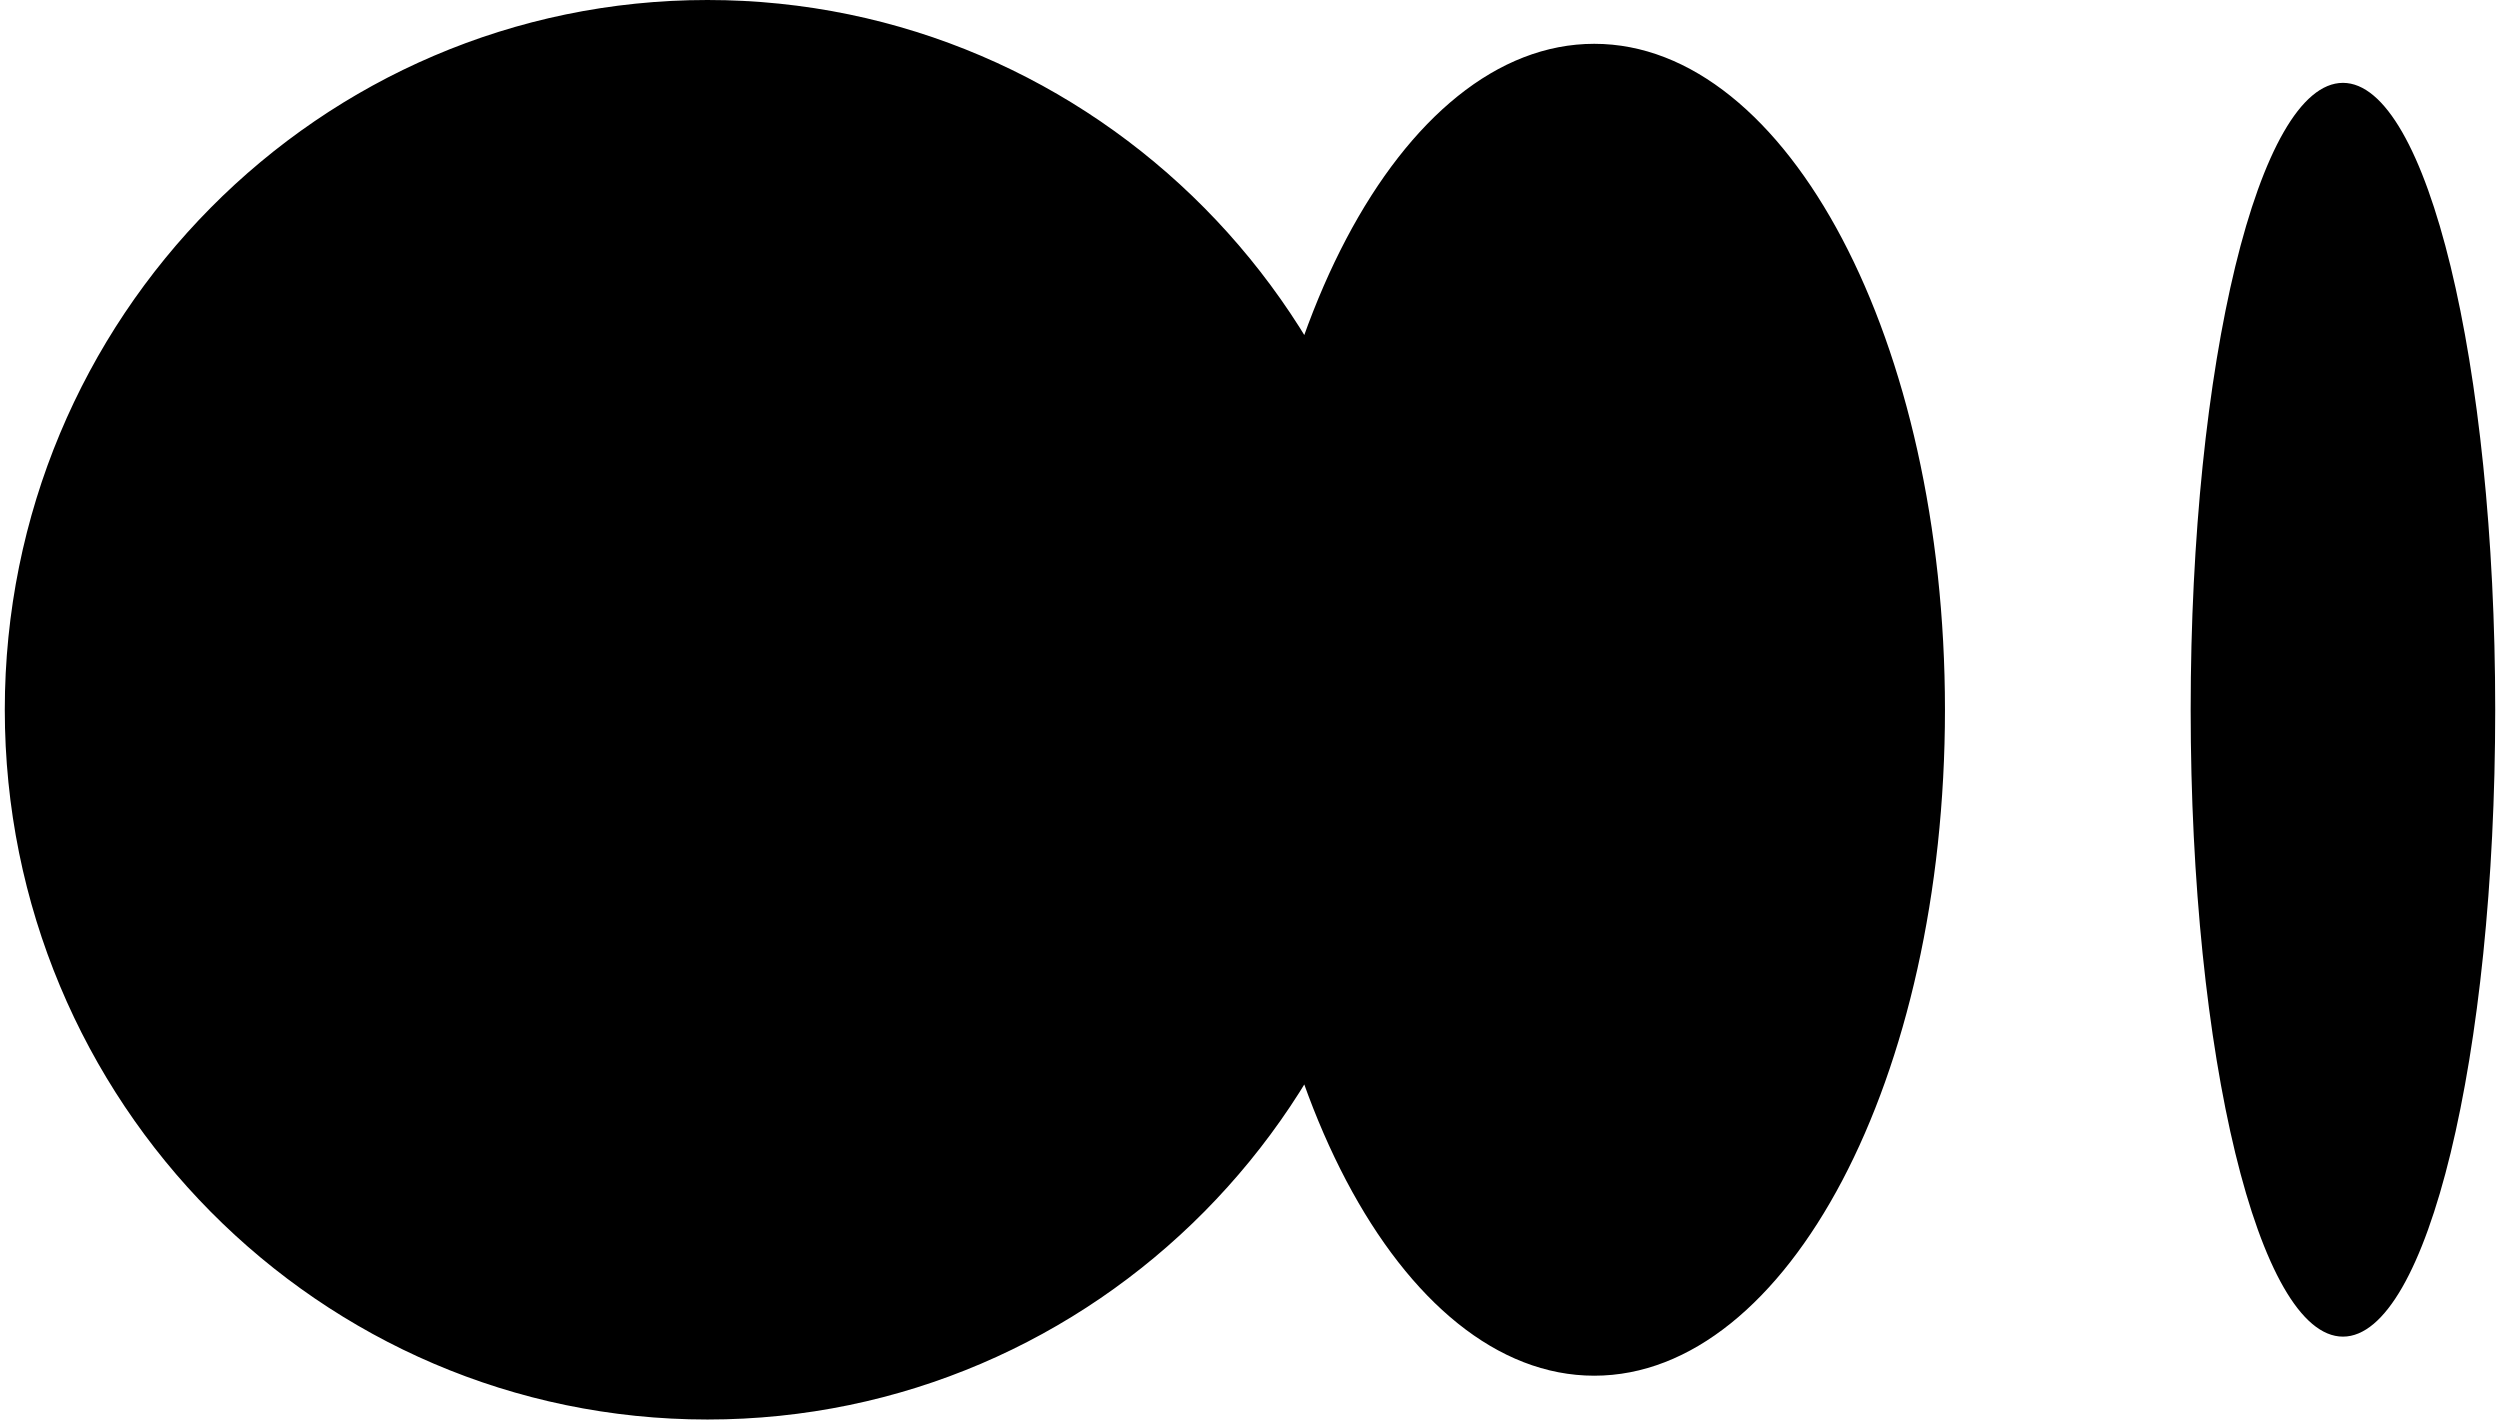 <svg xmlns="http://www.w3.org/2000/svg" viewBox="0 0 1043.63 592.71">
  <g fill="#000000">
    <path d="M588.67 296.29c0 163.62-131.3 296.29-293.33 296.29S2 459.91 2 296.29 133.3 0 295.33 0s293.34 132.67 293.34 296.29zM811.93 296.29c0 153.51-65.57 278-146.41 278s-146.42-124.48-146.42-278S584.68 18.29 665.52 18.29s146.41 124.49 146.41 278zM1041.63 296.29c0 144.57-28.46 261.69-63.56 261.69s-63.57-117.12-63.57-261.69 28.47-261.7 63.57-261.7 63.56 117.13 63.56 261.7z"></path>
  </g>
</svg>
